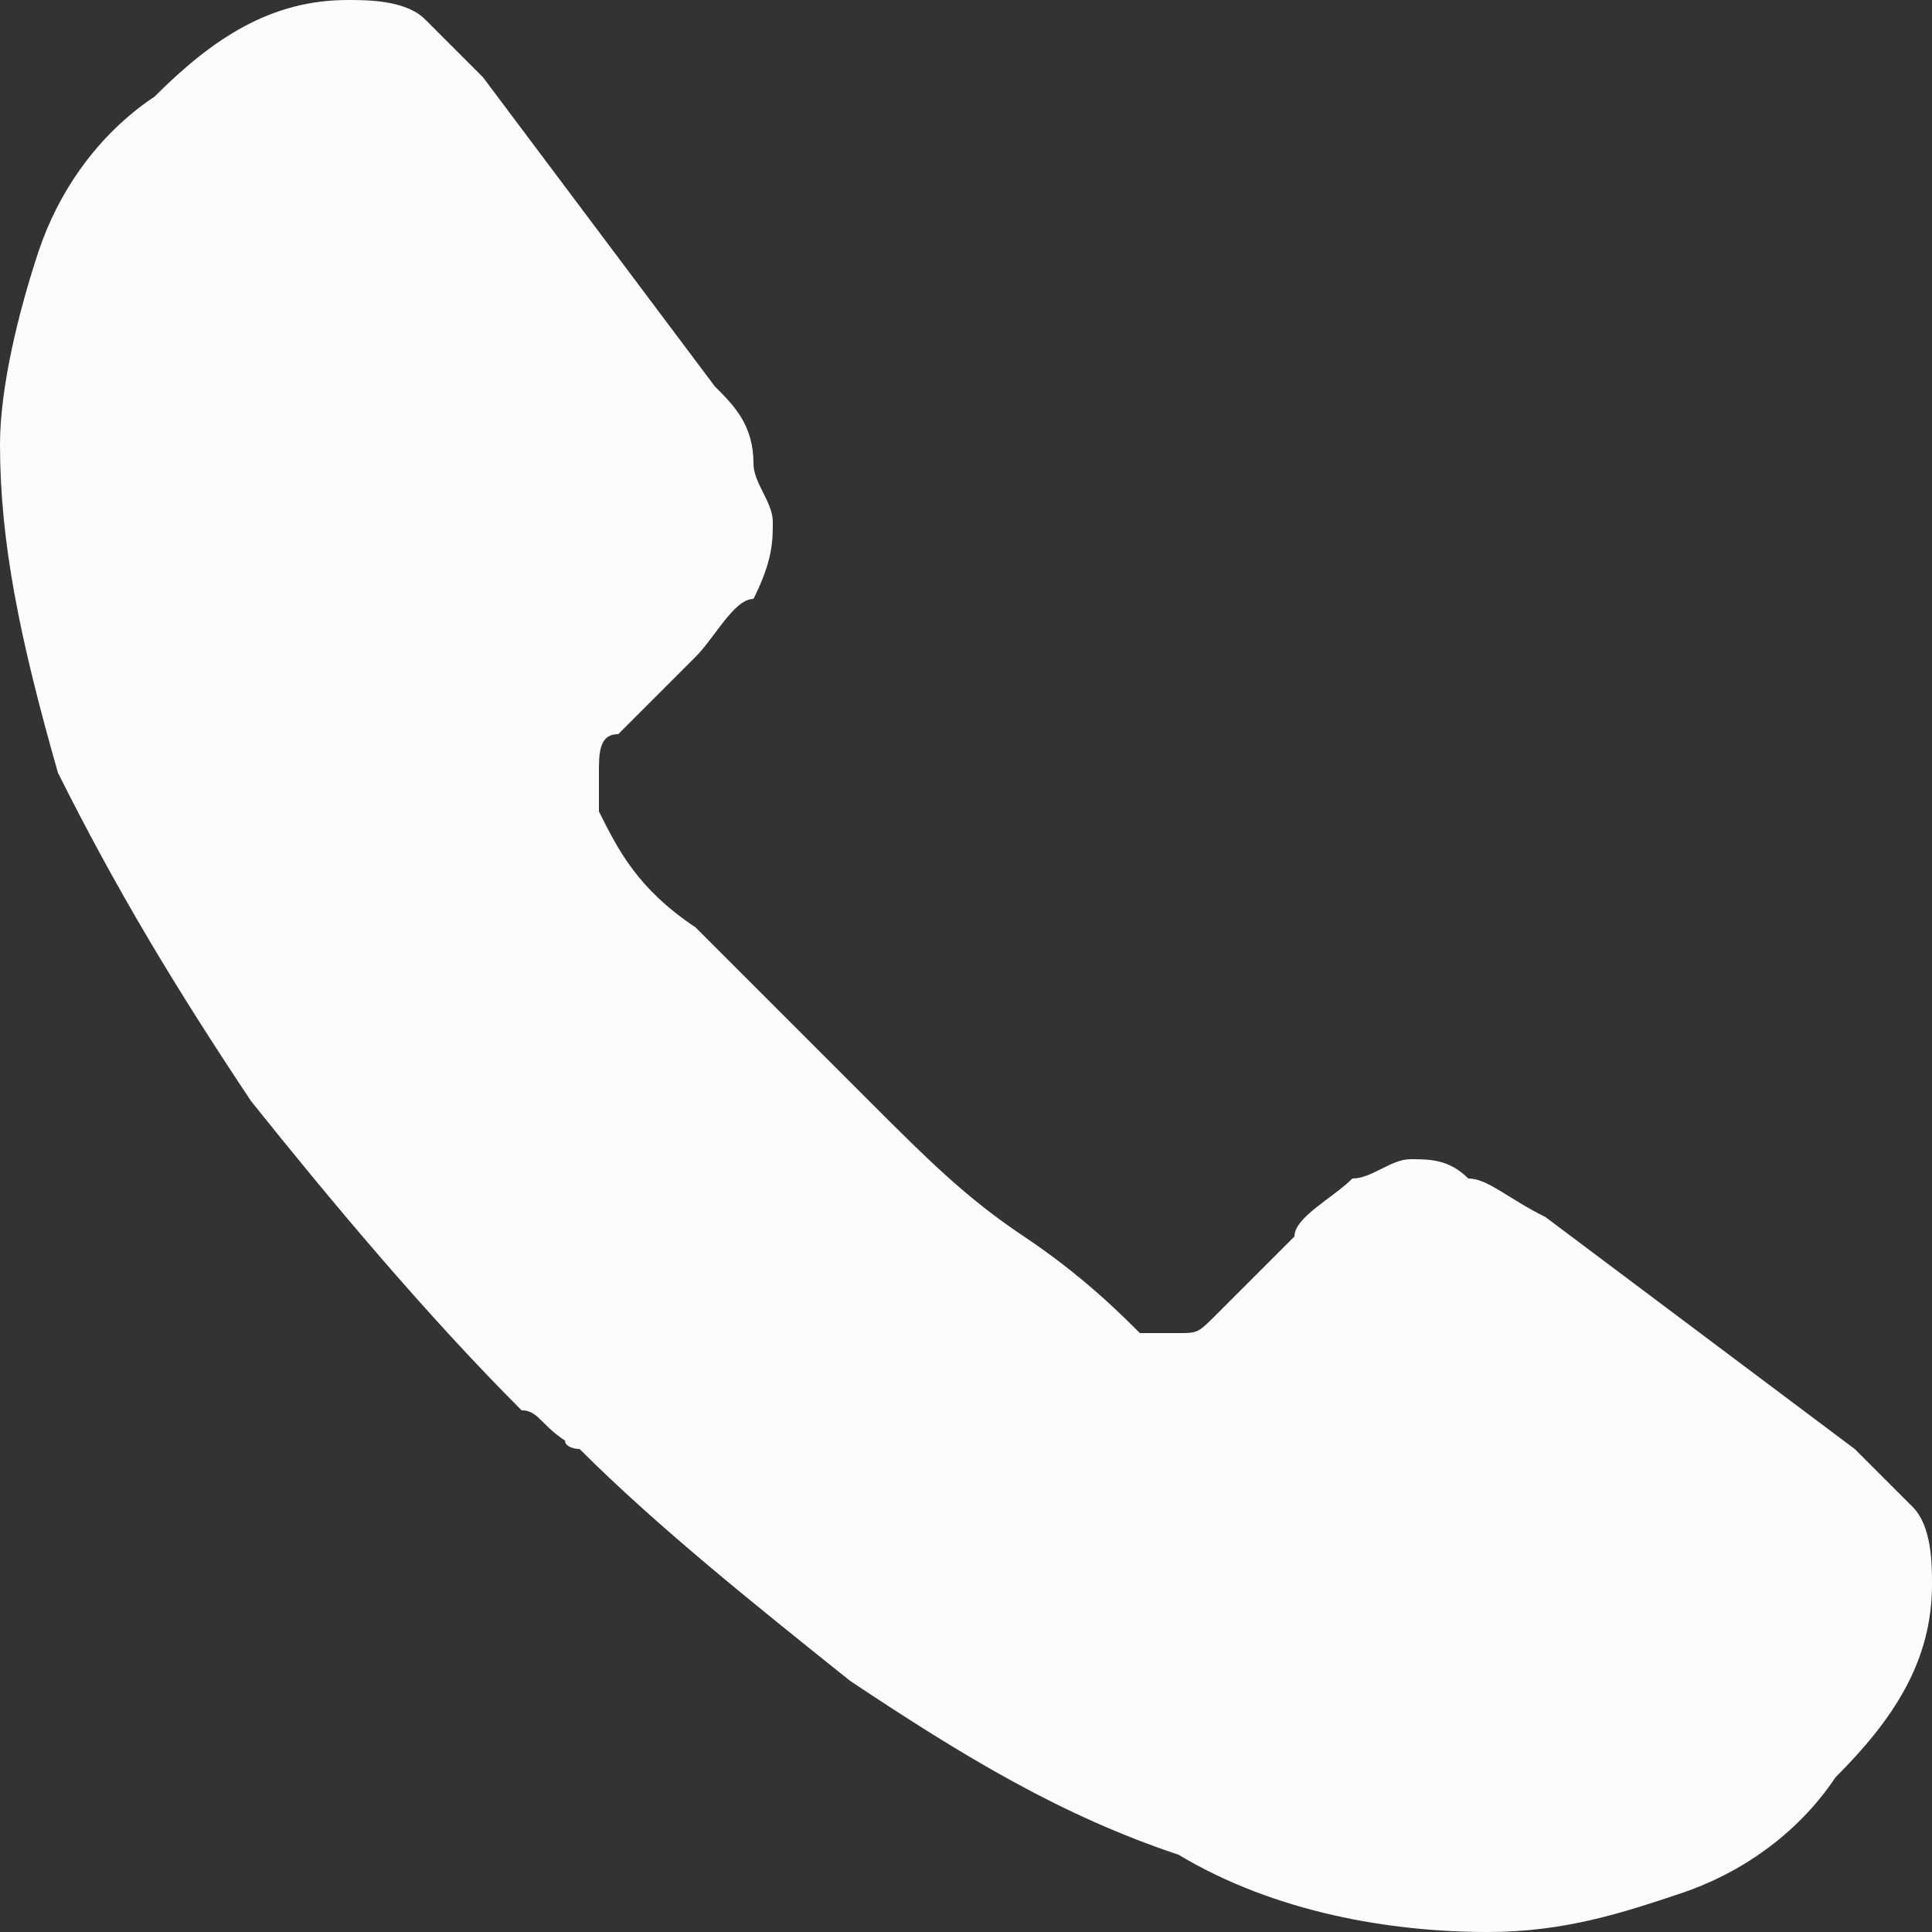 <?xml version="1.0" encoding="utf-8"?>
<!-- Generator: Adobe Illustrator 25.4.1, SVG Export Plug-In . SVG Version: 6.00 Build 0)  -->
<svg version="1.1" id="Capa_1" xmlns="http://www.w3.org/2000/svg" xmlns:xlink="http://www.w3.org/1999/xlink" x="0px" y="0px"
	 viewBox="0 0 10 10" style="enable-background:new 0 0 10 10;" xml:space="preserve">
<rect x="0" y="0" width="10" height="10" fill="#333333" stroke="none"/>
<style type="text/css">
	.st0{fill:#FCFCFC;}
</style>
<desc>Created with Sketch.</desc>
<g id="WEB">
	<g id="HOME-MENÚ-ABIERTO" transform="translate(-326, -11)">
		<g id="Group-3" transform="translate(0, 1)">
			<g id="Group-2" transform="translate(326, 10)">
				<path id="Combined-Shape-Copy-5" class="st0" d="M3,7.5C2.9,7.5,2.9,7.4,3,7.5C2.8,7.4,2.8,7.3,2.7,7.3c-0.5-0.5-1-1.1-1.4-1.6
					C0.9,5.1,0.6,4.6,0.3,4C0.1,3.3,0,2.8,0,2.3c0-0.3,0.1-0.7,0.2-1s0.3-0.6,0.6-0.8C1.1,0.2,1.4,0,1.8,0c0.1,0,0.3,0,0.4,0.1
					c0.1,0.1,0.2,0.2,0.3,0.3L3.7,2c0.1,0.1,0.2,0.2,0.2,0.4C3.9,2.5,4,2.6,4,2.7c0,0.1,0,0.2-0.1,0.4c-0.1,0-0.2,0.2-0.3,0.3
					L3.2,3.8C3.1,3.8,3.1,3.9,3.1,4v0.1v0.1c0.1,0.2,0.2,0.4,0.5,0.6C3.8,5,4,5.2,4.2,5.4c0,0,0,0,0.1,0.1s0.1,0.1,0.2,0.2
					C4.8,6,5,6.2,5.3,6.4s0.5,0.4,0.6,0.5H6h0.1c0.1,0,0.1,0,0.2-0.1l0.4-0.4c0-0.1,0.2-0.2,0.3-0.3C7.1,6.1,7.2,6,7.3,6
					c0.1,0,0.2,0,0.3,0.1c0.1,0,0.2,0.1,0.4,0.2l1.6,1.2c0.1,0.1,0.2,0.2,0.3,0.3C10,7.9,10,8.1,10,8.2c0,0.4-0.2,0.7-0.5,1
					C9.3,9.5,9,9.7,8.7,9.8C8.4,9.9,8.1,10,7.7,10c-0.5,0-1.1-0.1-1.6-0.4C5.5,9.4,5,9.1,4.4,8.7C3.9,8.3,3.4,7.9,3,7.5z"/>
			</g>
		</g>
	</g>
</g>
</svg>
